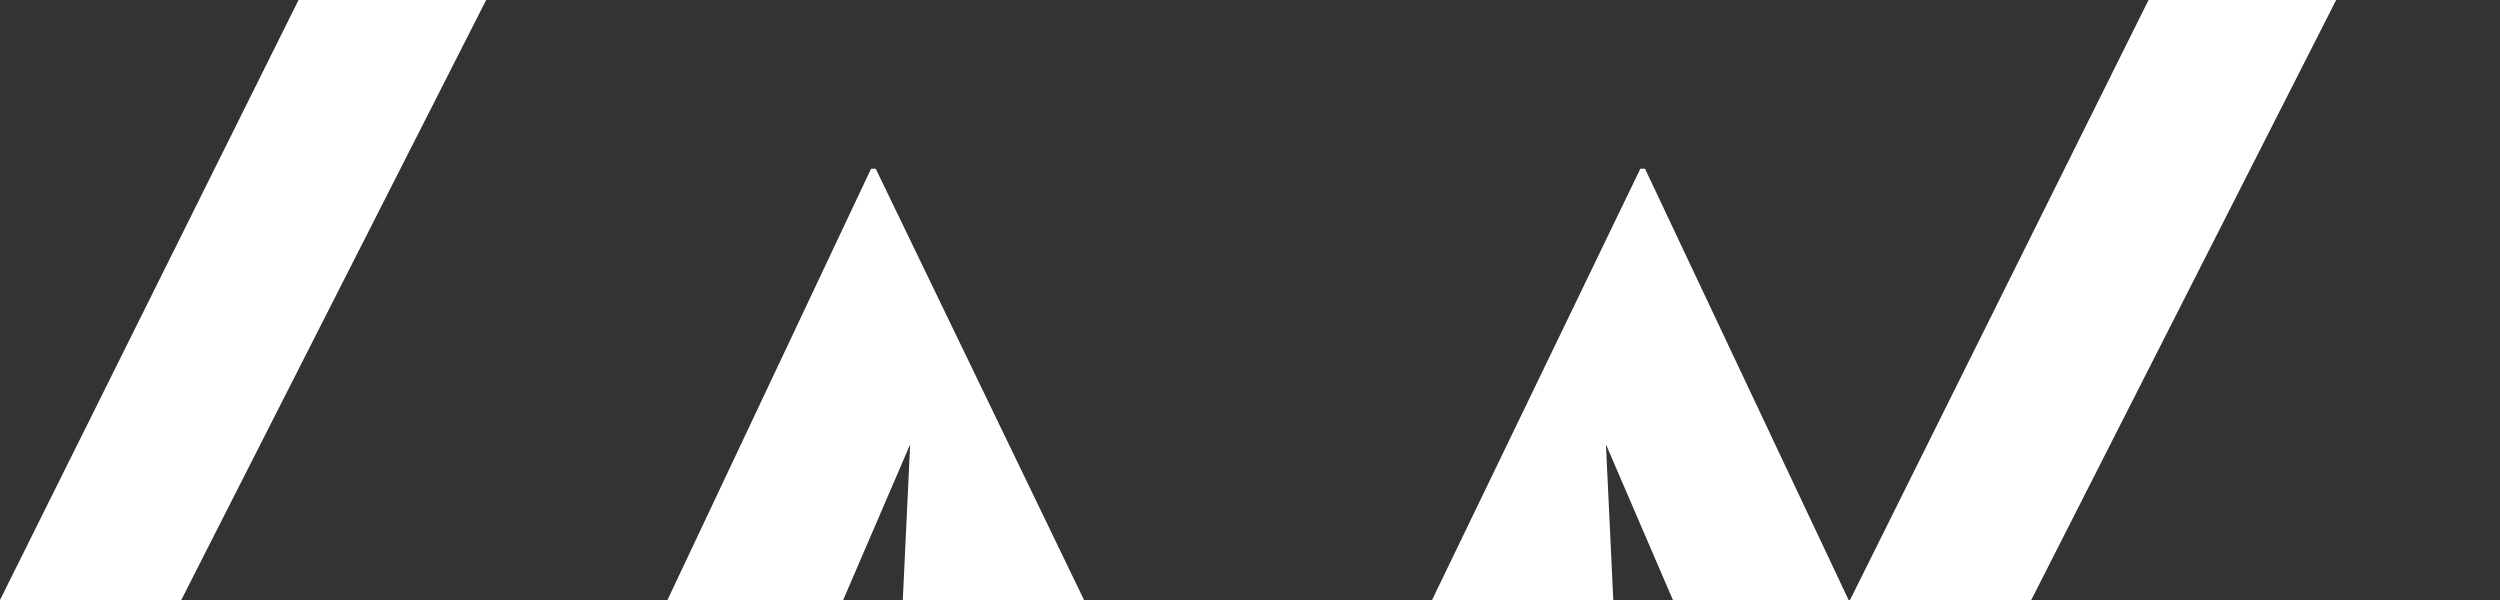 <svg width="150" height="36" viewBox="0 0 150 36" fill="none" xmlns="http://www.w3.org/2000/svg"><rect x="0" y="0" width="150" height="36" fill="#333333" stroke="none"/><path d="M10.875 36H0L17.913 0H29.17L10.875 36Z" fill="white"></path><path d="M54.167 36H65.042L52.545 10.125H52.263L40.048 36H50.59L54.609 26.663L54.167 36Z" fill="white"></path><path d="M96.798 36H85.923L98.42 10.125H98.702L110.917 36H100.375L96.356 26.663L96.798 36Z" fill="white"></path><path d="M121.875 36H111L128.913 0H140.17L121.875 36Z" fill="white"></path></svg>
